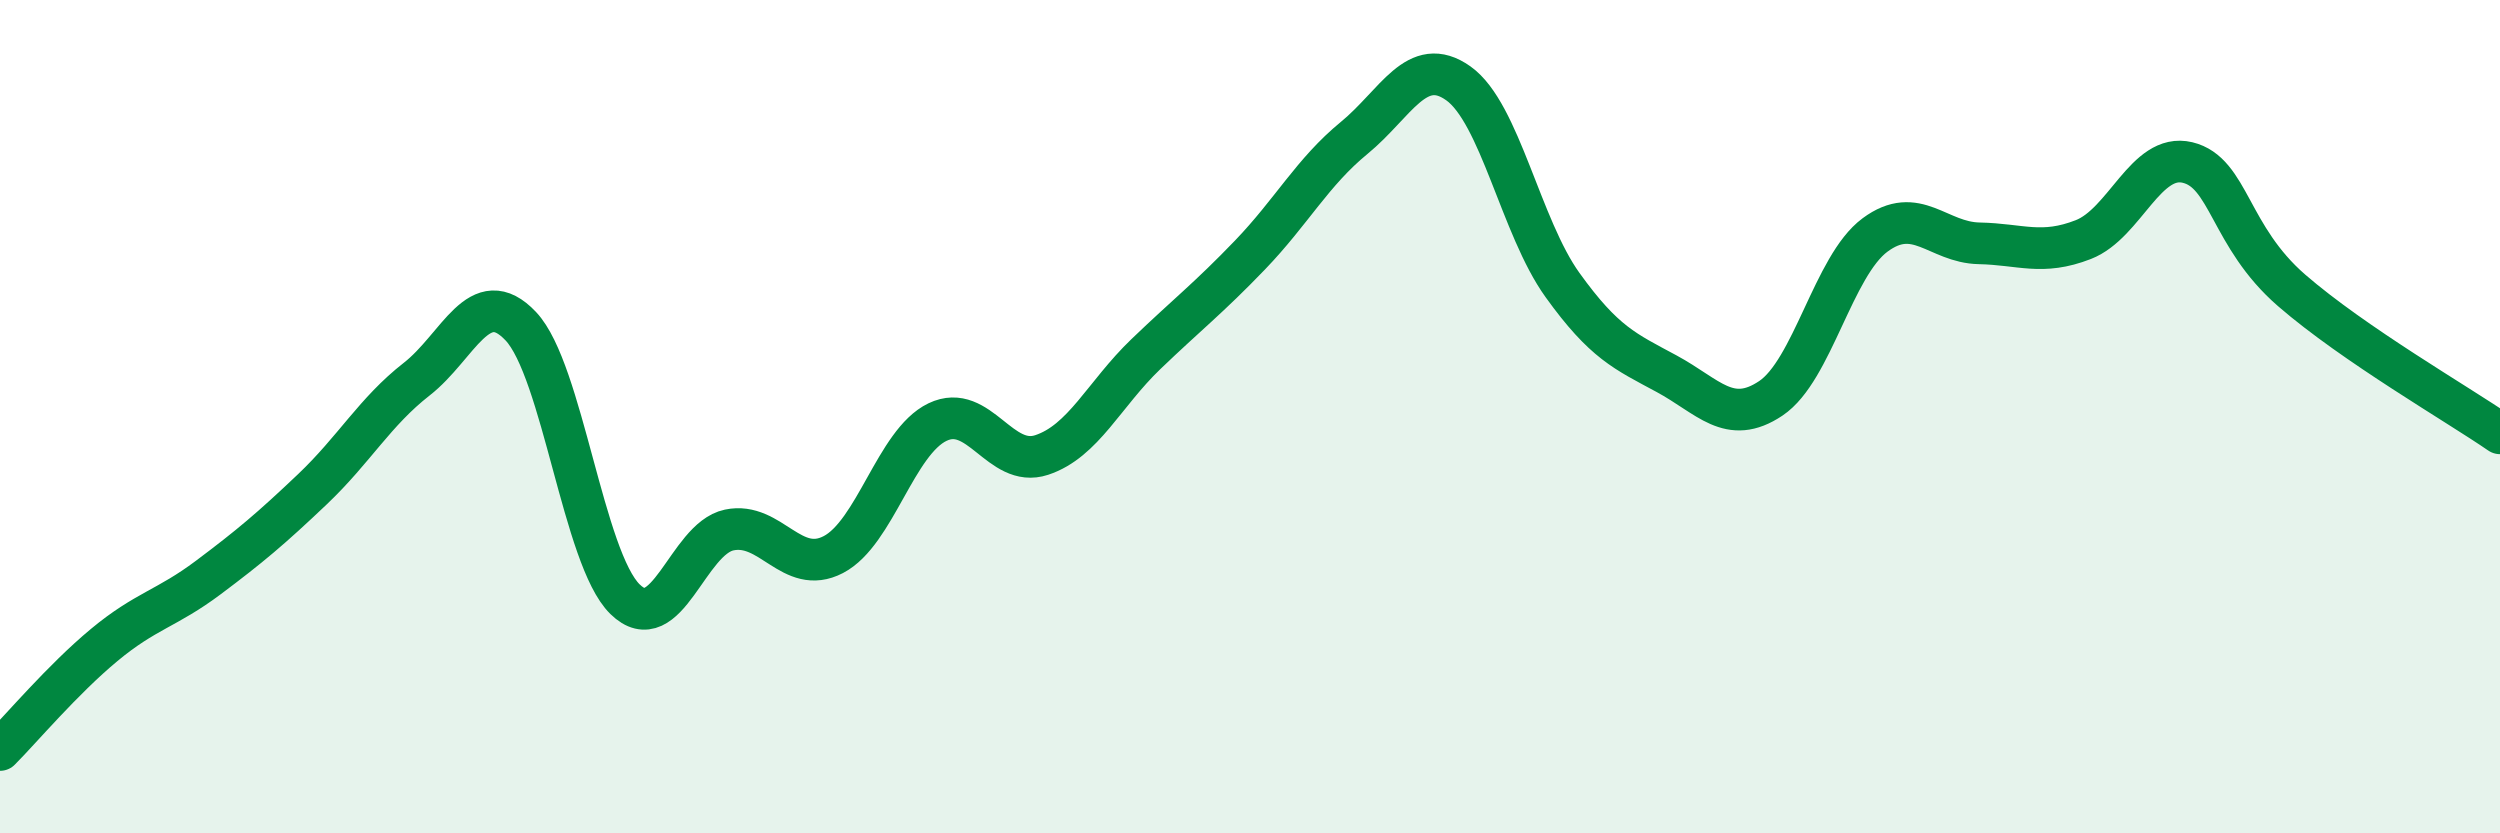 
    <svg width="60" height="20" viewBox="0 0 60 20" xmlns="http://www.w3.org/2000/svg">
      <path
        d="M 0,18 C 0.5,17.5 1.5,16.31 2.5,15.48 C 3.5,14.65 4,14.61 5,13.86 C 6,13.11 6.5,12.69 7.5,11.74 C 8.5,10.79 9,9.88 10,9.1 C 11,8.32 11.5,6.77 12.5,7.83 C 13.5,8.89 14,13.4 15,14.38 C 16,15.36 16.5,12.93 17.5,12.72 C 18.5,12.51 19,13.83 20,13.31 C 21,12.79 21.5,10.61 22.5,10.13 C 23.5,9.65 24,11.25 25,10.92 C 26,10.59 26.5,9.46 27.5,8.5 C 28.5,7.54 29,7.16 30,6.12 C 31,5.08 31.5,4.13 32.5,3.31 C 33.5,2.49 34,1.29 35,2 C 36,2.71 36.5,5.45 37.5,6.84 C 38.5,8.23 39,8.43 40,8.97 C 41,9.51 41.5,10.23 42.5,9.56 C 43.5,8.89 44,6.38 45,5.64 C 46,4.9 46.5,5.82 47.5,5.84 C 48.5,5.86 49,6.14 50,5.75 C 51,5.36 51.5,3.66 52.5,3.9 C 53.5,4.14 53.5,5.67 55,6.97 C 56.5,8.27 59,9.71 60,10.4L60 20L0 20Z"
        fill="#008740"
        opacity="0.1"
        stroke-linecap="round"
        stroke-linejoin="round"
      />
      <path
        d="M 0,18 C 0.5,17.5 1.5,16.31 2.5,15.48 C 3.5,14.65 4,14.61 5,13.86 C 6,13.11 6.5,12.69 7.5,11.74 C 8.5,10.79 9,9.88 10,9.1 C 11,8.32 11.5,6.77 12.5,7.83 C 13.5,8.89 14,13.4 15,14.38 C 16,15.36 16.5,12.93 17.5,12.72 C 18.5,12.51 19,13.83 20,13.31 C 21,12.79 21.5,10.61 22.5,10.13 C 23.5,9.65 24,11.25 25,10.92 C 26,10.59 26.5,9.46 27.5,8.5 C 28.5,7.54 29,7.16 30,6.12 C 31,5.08 31.5,4.13 32.5,3.31 C 33.5,2.49 34,1.29 35,2 C 36,2.71 36.5,5.45 37.5,6.84 C 38.5,8.23 39,8.43 40,8.97 C 41,9.51 41.5,10.23 42.5,9.56 C 43.5,8.89 44,6.38 45,5.64 C 46,4.9 46.5,5.82 47.5,5.84 C 48.5,5.86 49,6.14 50,5.75 C 51,5.36 51.5,3.66 52.5,3.9 C 53.5,4.14 53.5,5.67 55,6.97 C 56.5,8.27 59,9.71 60,10.4"
        stroke="#008740"
        stroke-width="1"
        fill="none"
        stroke-linecap="round"
        stroke-linejoin="round"
      />
    </svg>
  